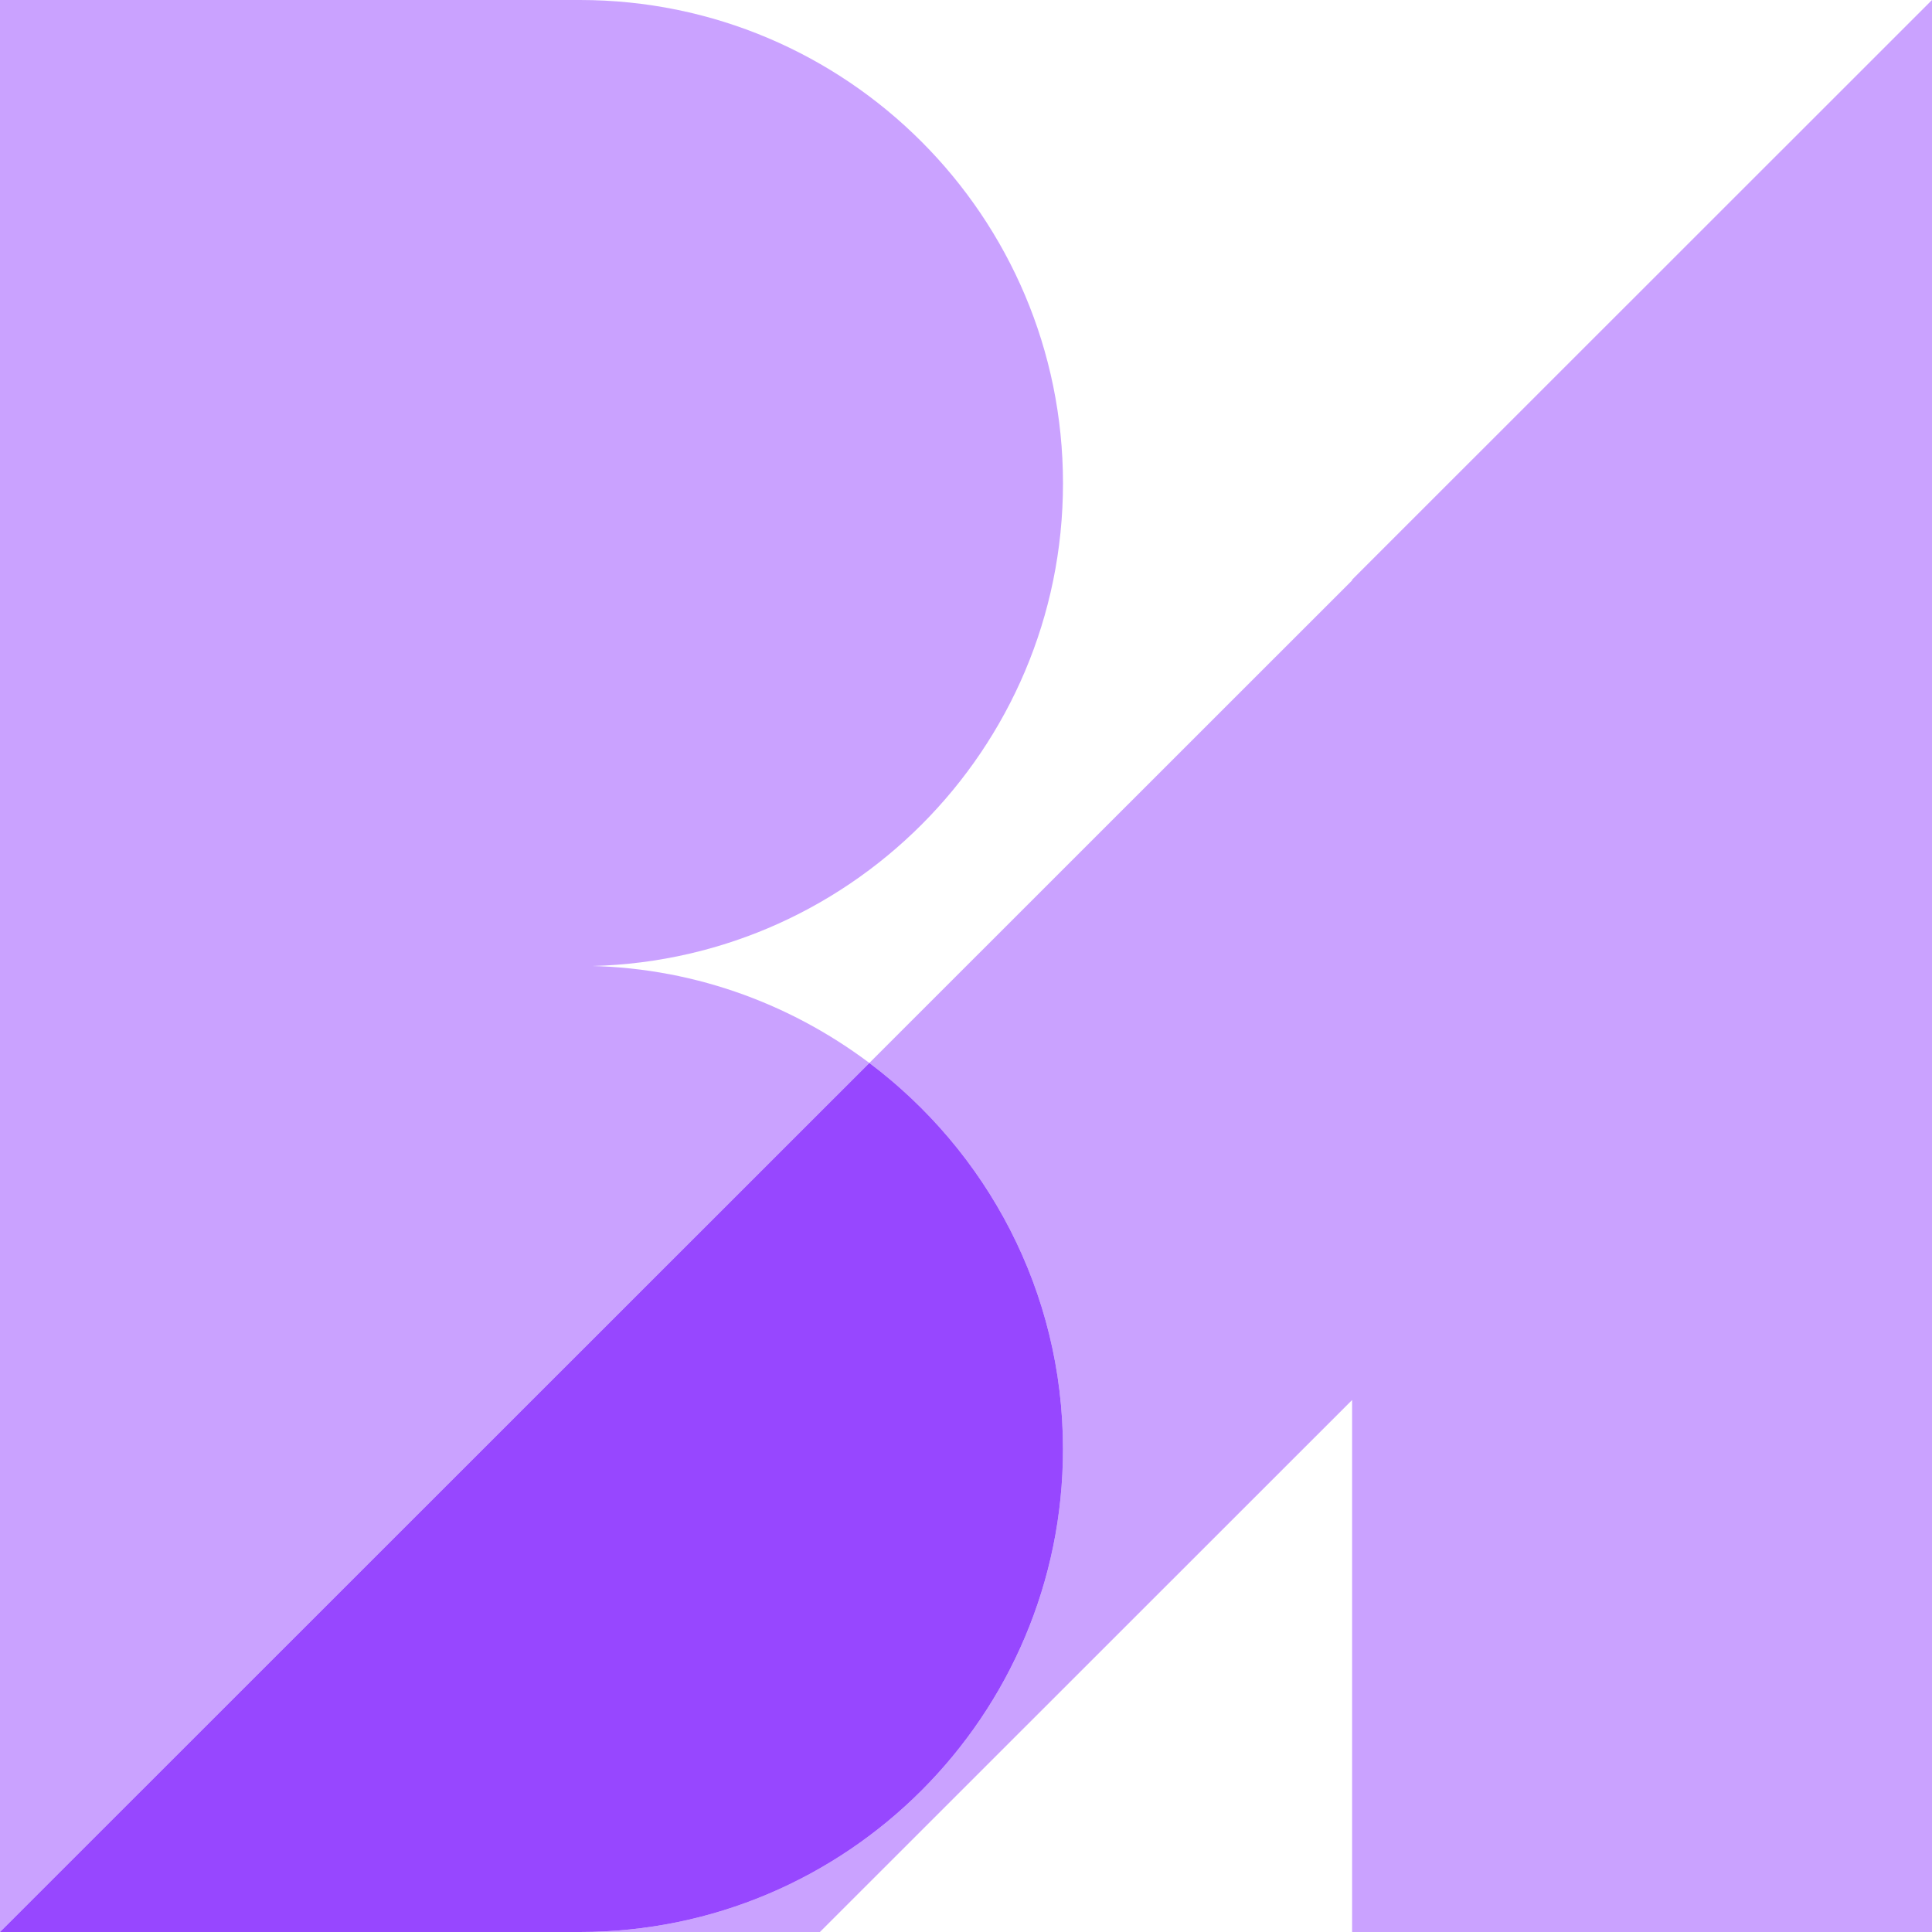 <svg xmlns="http://www.w3.org/2000/svg" width="90" height="90" viewBox="0 0 90 90" fill="none"><g clip-path="url(#clip0_13304_67089)"><path opacity="0.5" d="M27.014 45.008C39.449 45.008 49.518 34.927 49.518 22.512C49.518 10.097 39.449 0 27.014 0H0V90L40.498 49.517C36.734 46.691 32.081 44.992 27.014 44.992V45.008Z" fill="#9747FF"></path><path opacity="0.5" d="M62.986 27.005V27.037L40.498 49.517C45.961 53.629 49.518 60.138 49.518 67.504C49.518 79.935 39.434 90 27.014 90H38.195L62.986 65.218V90H90V0L62.986 27.005Z" fill="#9747FF"></path><path d="M49.518 67.504C49.518 60.138 45.961 53.628 40.498 49.517L0 90H27.014C39.449 90 49.518 79.919 49.518 67.504Z" fill="#9747FF"></path></g><defs><clipPath id="clip0_13304_67089"><rect width="90" height="90" fill="white"></rect></clipPath></defs></svg>